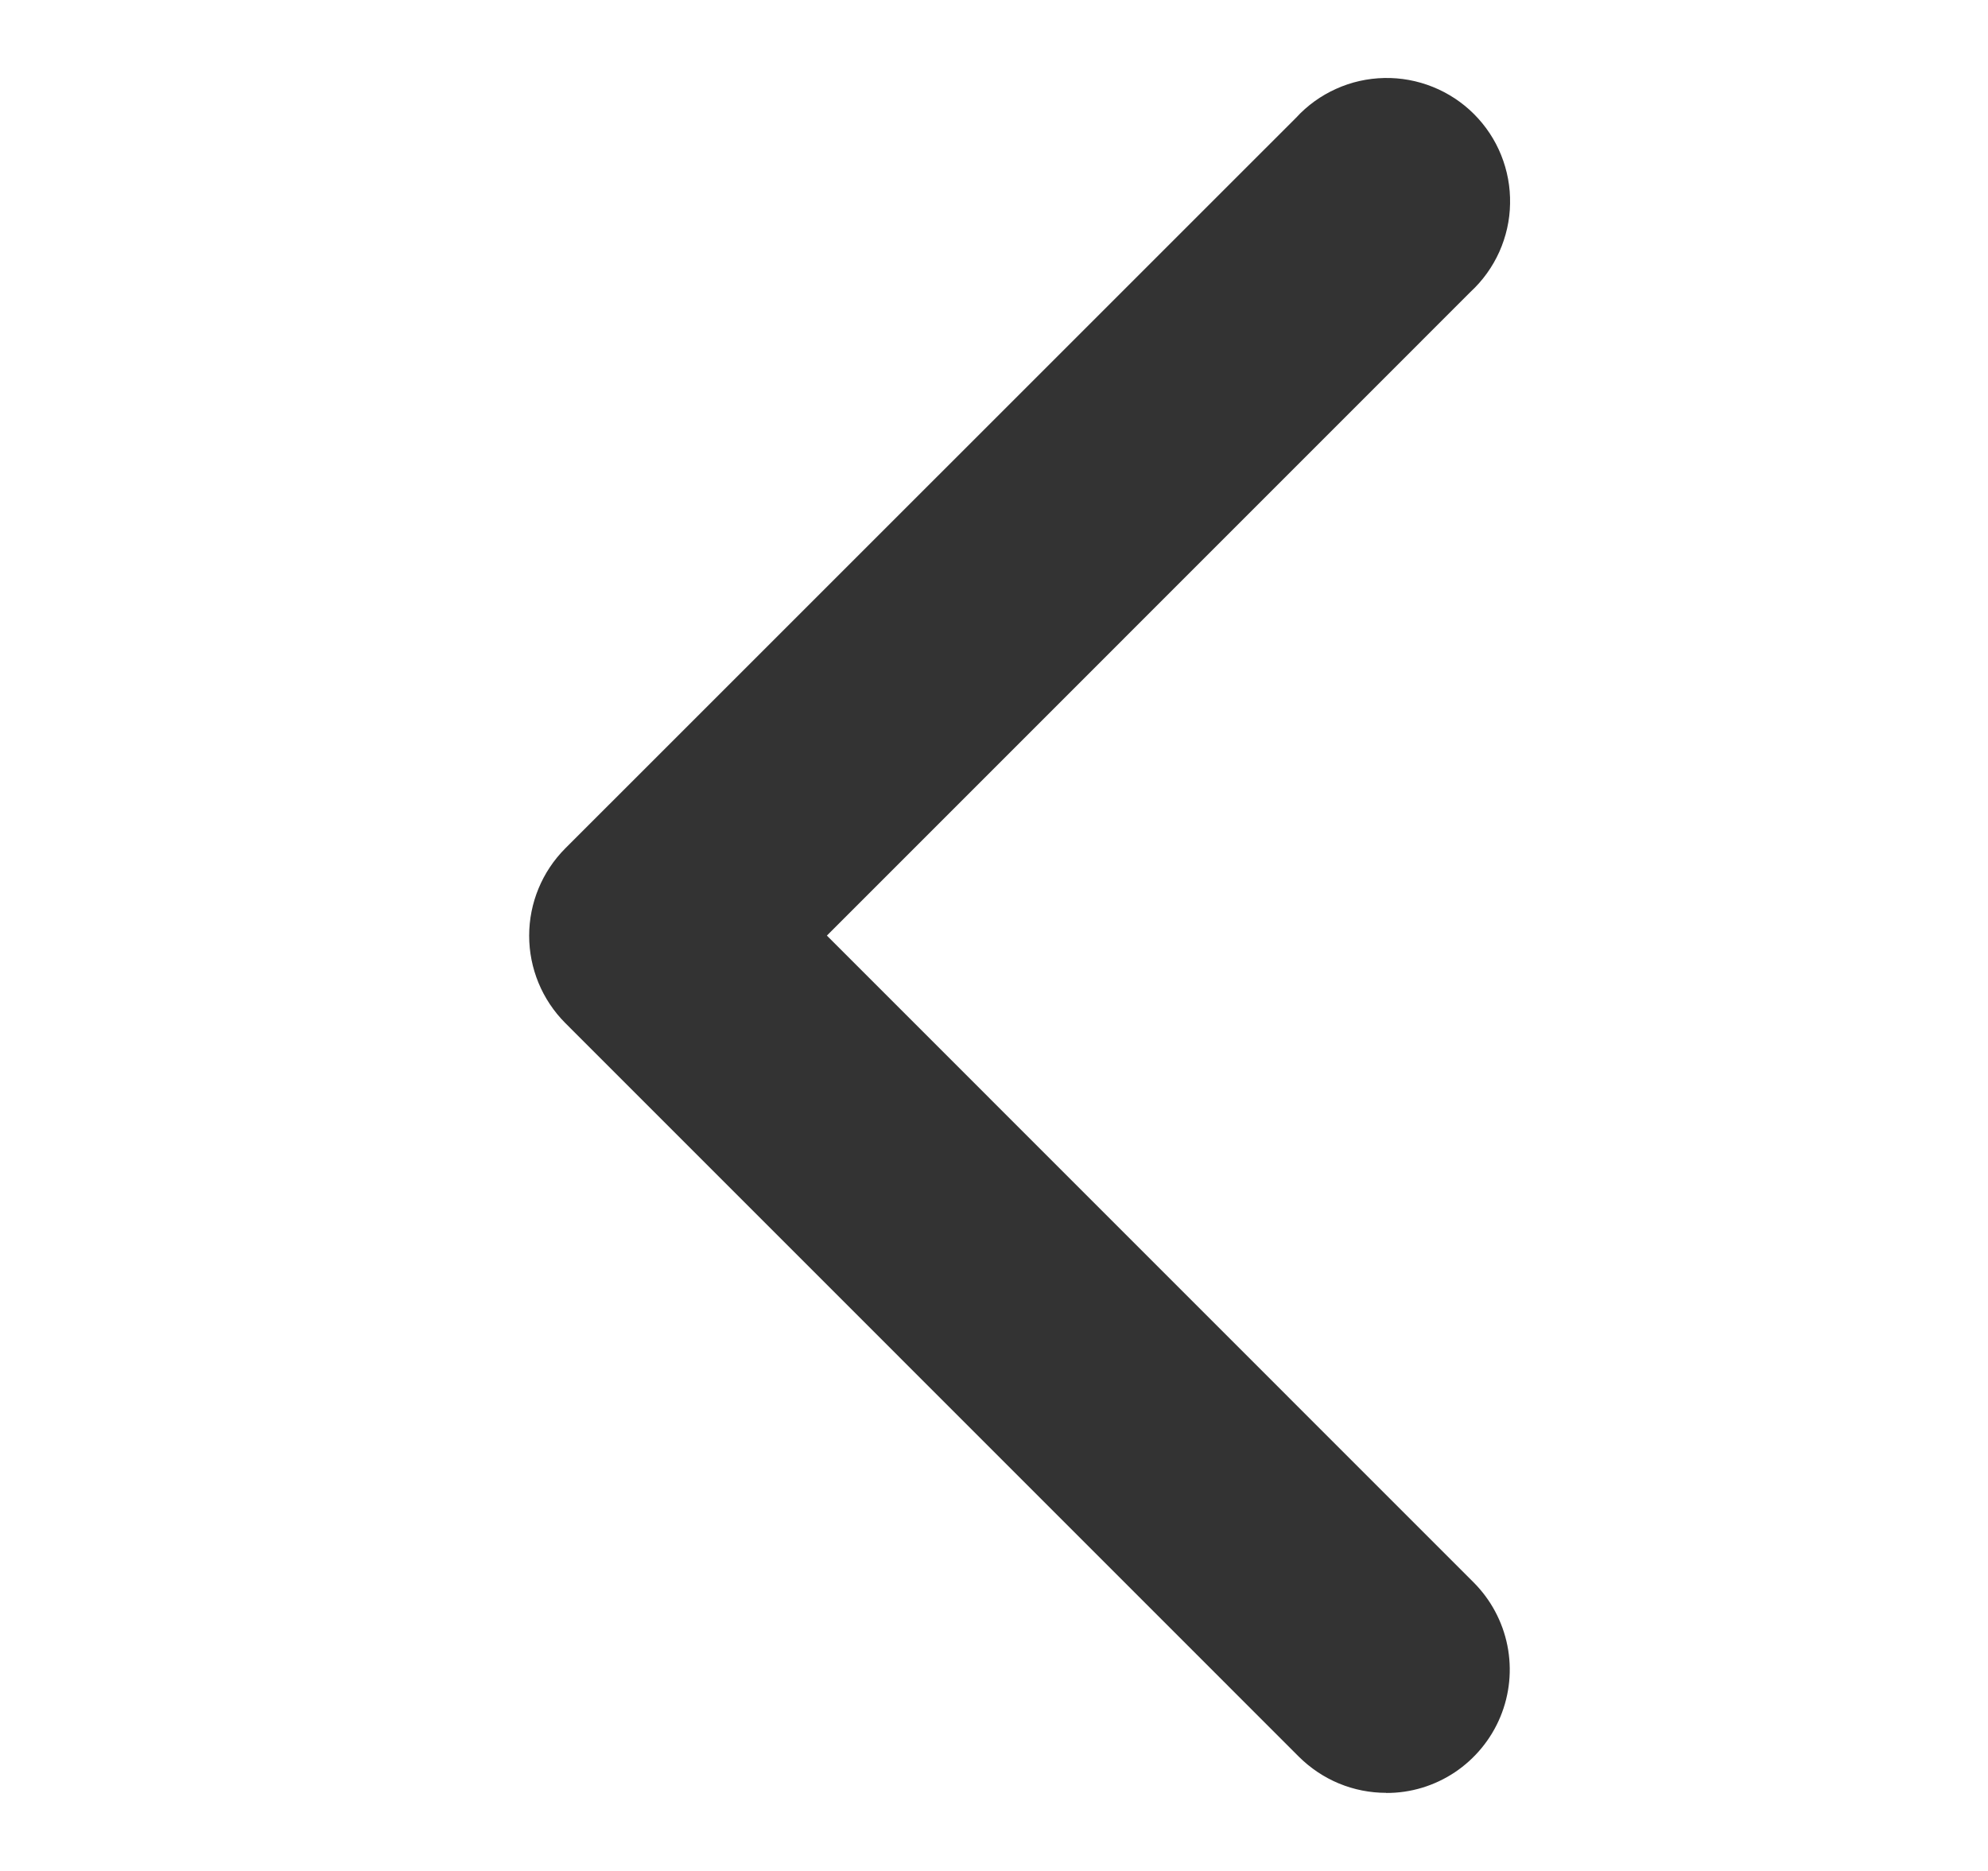 <svg width="17" height="16" viewBox="0 0 17 16" fill="none" xmlns="http://www.w3.org/2000/svg">
<path d="M11.854 15.332C11.715 15.332 11.578 15.305 11.45 15.252C11.322 15.199 11.206 15.121 11.107 15.023L4.833 8.748C4.636 8.55 4.525 8.282 4.525 8.002C4.525 7.722 4.636 7.454 4.833 7.256L11.083 1.007C11.179 0.902 11.296 0.818 11.425 0.76C11.555 0.701 11.695 0.67 11.837 0.667C11.979 0.664 12.12 0.69 12.252 0.743C12.384 0.796 12.504 0.875 12.604 0.975C12.705 1.076 12.784 1.195 12.837 1.327C12.89 1.459 12.916 1.6 12.913 1.742C12.911 1.884 12.879 2.024 12.821 2.154C12.763 2.283 12.679 2.4 12.575 2.496L7.071 8.001L12.601 13.532C12.748 13.679 12.849 13.867 12.89 14.072C12.931 14.277 12.91 14.489 12.83 14.682C12.75 14.875 12.614 15.04 12.441 15.156C12.267 15.272 12.063 15.334 11.854 15.333V15.332Z" fill="#333333"/>
</svg>
